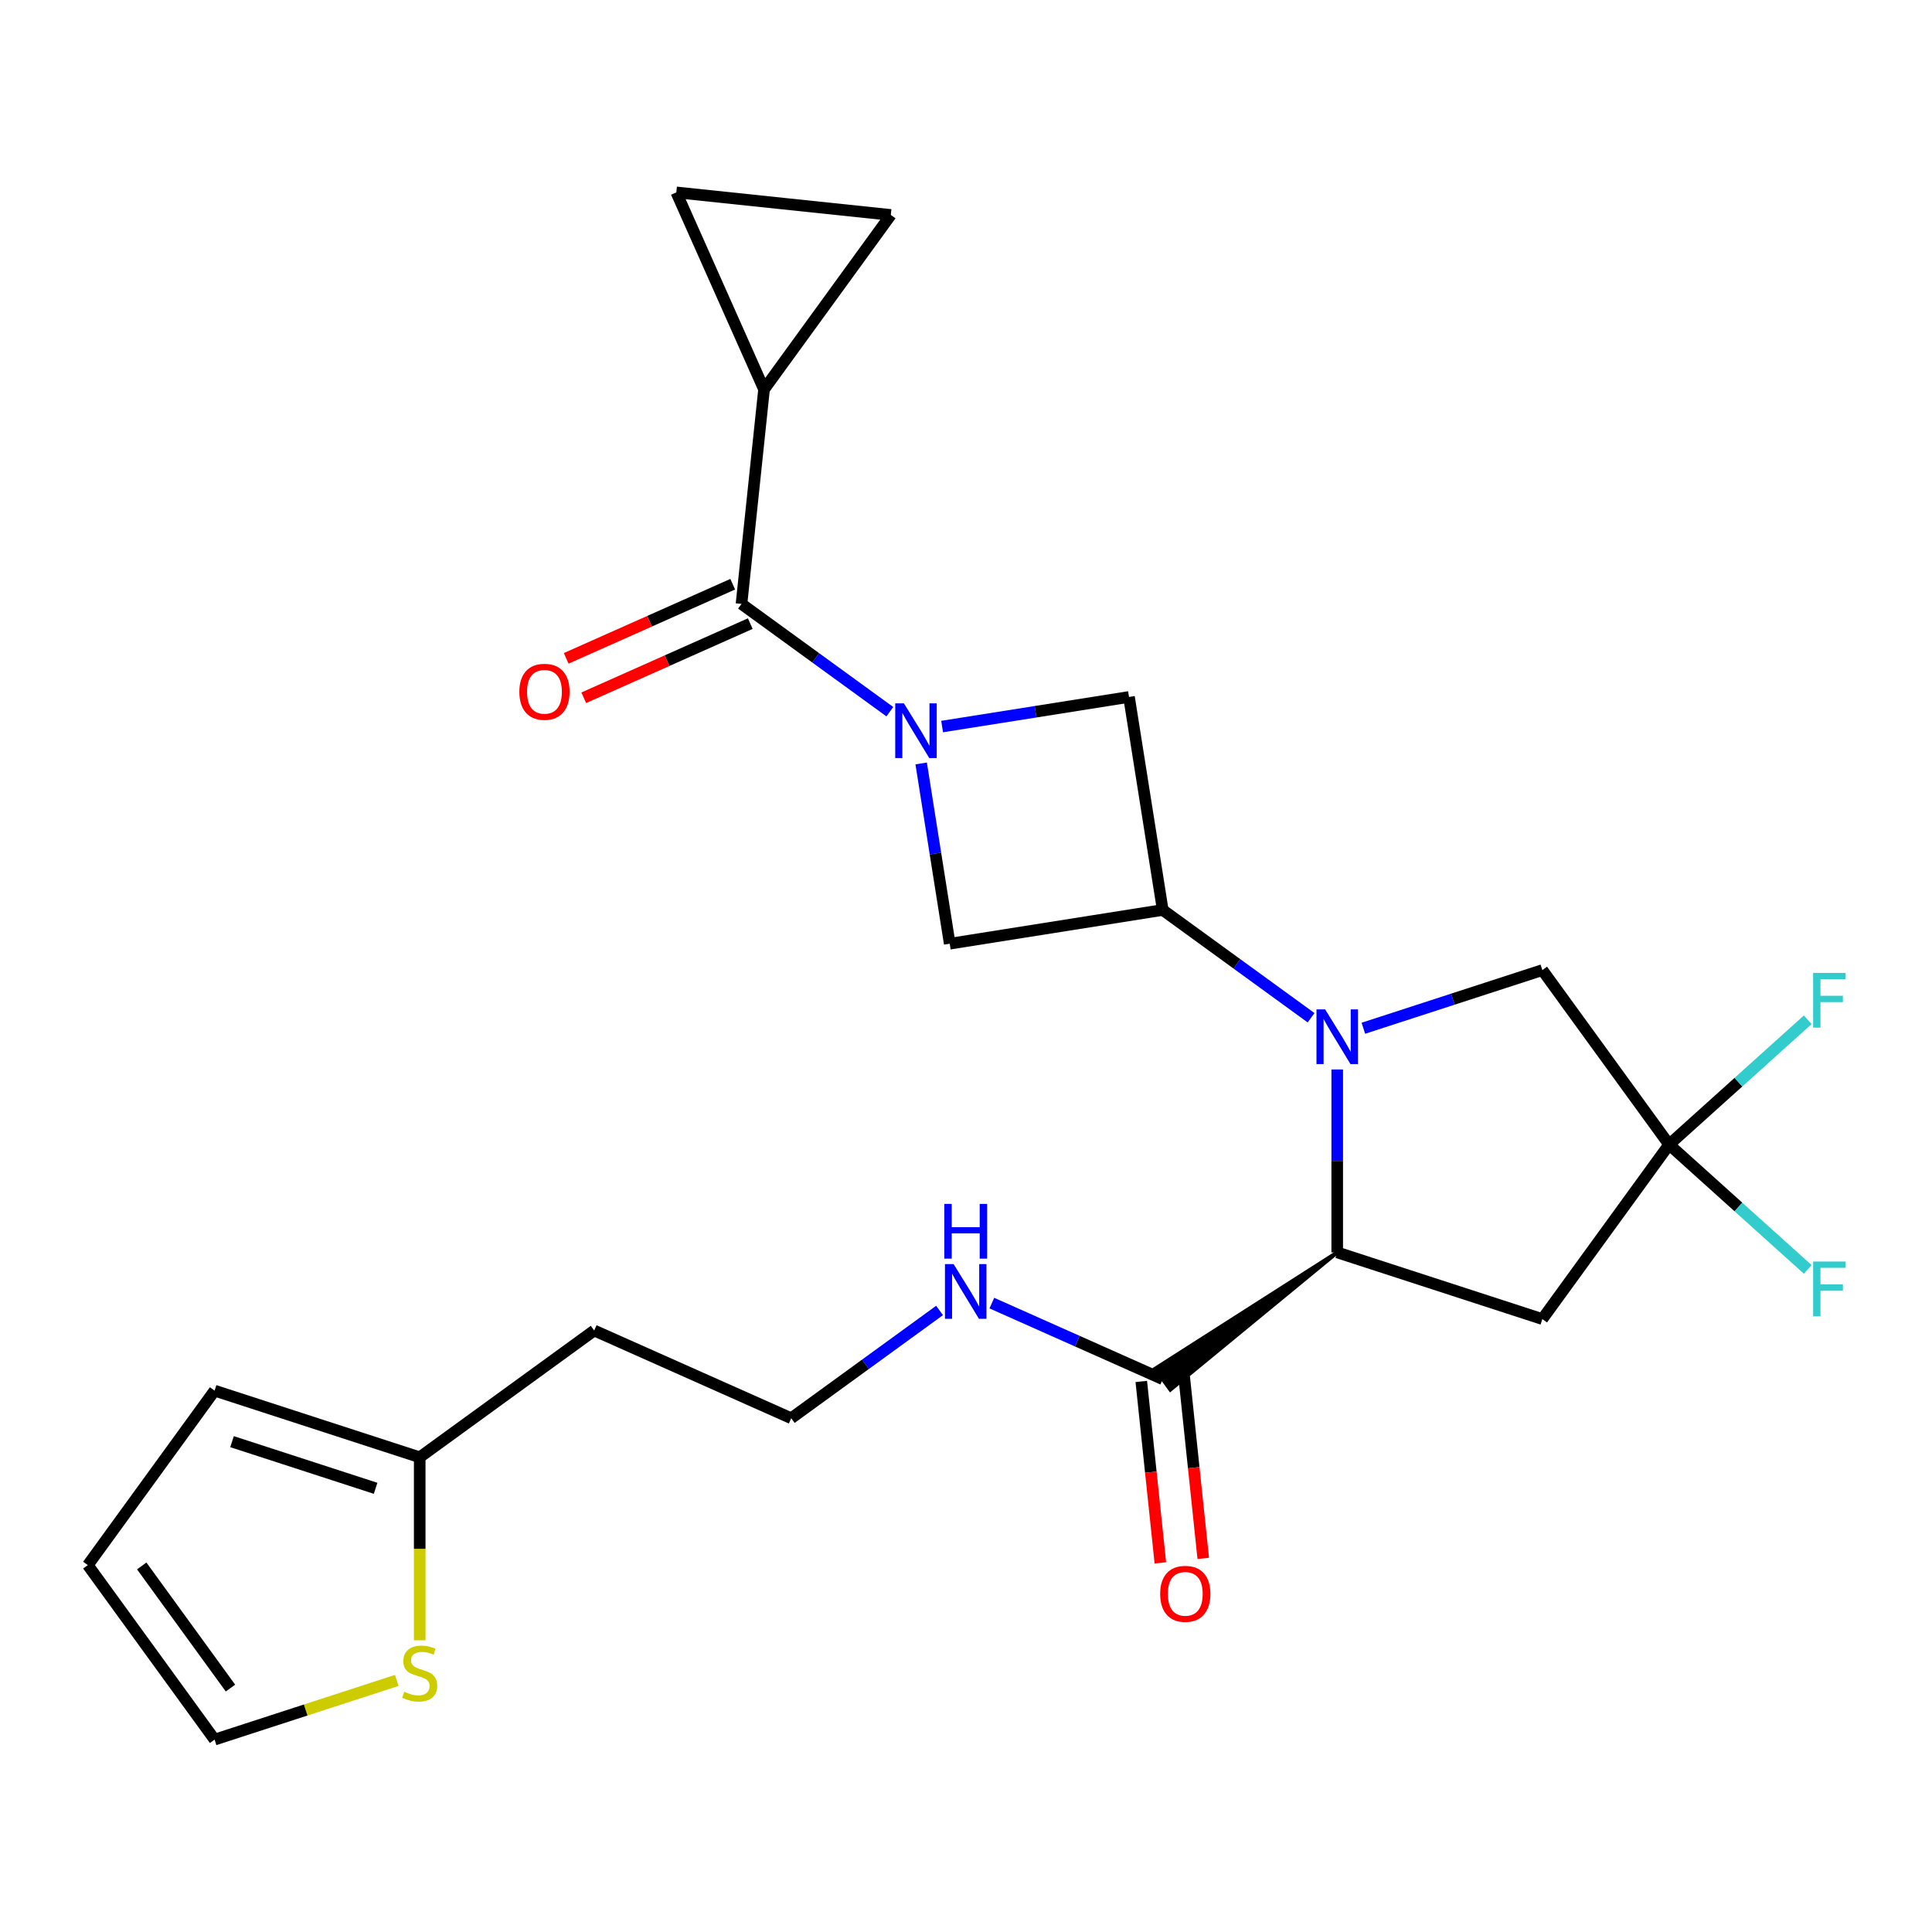 <?xml version='1.0' encoding='iso-8859-1'?>
<svg version='1.1' baseProfile='full'
              xmlns='http://www.w3.org/2000/svg'
                      xmlns:rdkit='http://www.rdkit.org/xml'
                      xmlns:xlink='http://www.w3.org/1999/xlink'
                  xml:space='preserve'
width='1000px' height='1000px' viewBox='0 0 1000 1000'>
<!-- END OF HEADER -->
<rect style='opacity:1.0;fill:#FFFFFF;stroke:none' width='1000' height='1000' x='0' y='0'> </rect>
<path class='bond-1' d='M 678.615,526.785 L 640.223,498.892' style='fill:none;fill-rule:evenodd;stroke:#0000FF;stroke-width:6px;stroke-linecap:butt;stroke-linejoin:miter;stroke-opacity:1' />
<path class='bond-1' d='M 640.223,498.892 L 601.832,470.999' style='fill:none;fill-rule:evenodd;stroke:#000000;stroke-width:6px;stroke-linecap:butt;stroke-linejoin:miter;stroke-opacity:1' />
<path class='bond-2' d='M 692.145,553.566 L 692.145,600.907' style='fill:none;fill-rule:evenodd;stroke:#0000FF;stroke-width:6px;stroke-linecap:butt;stroke-linejoin:miter;stroke-opacity:1' />
<path class='bond-2' d='M 692.145,600.907 L 692.145,648.249' style='fill:none;fill-rule:evenodd;stroke:#000000;stroke-width:6px;stroke-linecap:butt;stroke-linejoin:miter;stroke-opacity:1' />
<path class='bond-10' d='M 705.676,532.219 L 751.996,517.169' style='fill:none;fill-rule:evenodd;stroke:#0000FF;stroke-width:6px;stroke-linecap:butt;stroke-linejoin:miter;stroke-opacity:1' />
<path class='bond-10' d='M 751.996,517.169 L 798.315,502.119' style='fill:none;fill-rule:evenodd;stroke:#000000;stroke-width:6px;stroke-linecap:butt;stroke-linejoin:miter;stroke-opacity:1' />
<path class='bond-0' d='M 476.794,395.154 L 484.184,441.808' style='fill:none;fill-rule:evenodd;stroke:#0000FF;stroke-width:6px;stroke-linecap:butt;stroke-linejoin:miter;stroke-opacity:1' />
<path class='bond-0' d='M 484.184,441.808 L 491.573,488.462' style='fill:none;fill-rule:evenodd;stroke:#000000;stroke-width:6px;stroke-linecap:butt;stroke-linejoin:miter;stroke-opacity:1' />
<path class='bond-3' d='M 460.579,368.372 L 422.188,340.479' style='fill:none;fill-rule:evenodd;stroke:#0000FF;stroke-width:6px;stroke-linecap:butt;stroke-linejoin:miter;stroke-opacity:1' />
<path class='bond-3' d='M 422.188,340.479 L 383.796,312.587' style='fill:none;fill-rule:evenodd;stroke:#000000;stroke-width:6px;stroke-linecap:butt;stroke-linejoin:miter;stroke-opacity:1' />
<path class='bond-26' d='M 487.64,376.06 L 536.005,368.4' style='fill:none;fill-rule:evenodd;stroke:#0000FF;stroke-width:6px;stroke-linecap:butt;stroke-linejoin:miter;stroke-opacity:1' />
<path class='bond-26' d='M 536.005,368.4 L 584.369,360.74' style='fill:none;fill-rule:evenodd;stroke:#000000;stroke-width:6px;stroke-linecap:butt;stroke-linejoin:miter;stroke-opacity:1' />
<path class='bond-6' d='M 601.832,470.999 L 584.369,360.74' style='fill:none;fill-rule:evenodd;stroke:#000000;stroke-width:6px;stroke-linecap:butt;stroke-linejoin:miter;stroke-opacity:1' />
<path class='bond-7' d='M 601.832,470.999 L 491.573,488.462' style='fill:none;fill-rule:evenodd;stroke:#000000;stroke-width:6px;stroke-linecap:butt;stroke-linejoin:miter;stroke-opacity:1' />
<path class='bond-5' d='M 692.145,648.249 L 798.315,682.745' style='fill:none;fill-rule:evenodd;stroke:#000000;stroke-width:6px;stroke-linecap:butt;stroke-linejoin:miter;stroke-opacity:1' />
<path class='bond-9' d='M 692.145,648.249 L 597.895,708.447 L 605.769,719.284 Z' style='fill:#000000;fill-rule:evenodd;fill-opacity:1;stroke:#000000;stroke-width:2px;stroke-linecap:butt;stroke-linejoin:miter;stroke-opacity:1;' />
<path class='bond-8' d='M 383.796,312.587 L 395.465,201.565' style='fill:none;fill-rule:evenodd;stroke:#000000;stroke-width:6px;stroke-linecap:butt;stroke-linejoin:miter;stroke-opacity:1' />
<path class='bond-15' d='M 379.256,302.388 L 336.16,321.576' style='fill:none;fill-rule:evenodd;stroke:#000000;stroke-width:6px;stroke-linecap:butt;stroke-linejoin:miter;stroke-opacity:1' />
<path class='bond-15' d='M 336.16,321.576 L 293.064,340.763' style='fill:none;fill-rule:evenodd;stroke:#FF0000;stroke-width:6px;stroke-linecap:butt;stroke-linejoin:miter;stroke-opacity:1' />
<path class='bond-15' d='M 388.337,322.785 L 345.241,341.972' style='fill:none;fill-rule:evenodd;stroke:#000000;stroke-width:6px;stroke-linecap:butt;stroke-linejoin:miter;stroke-opacity:1' />
<path class='bond-15' d='M 345.241,341.972 L 302.145,361.16' style='fill:none;fill-rule:evenodd;stroke:#FF0000;stroke-width:6px;stroke-linecap:butt;stroke-linejoin:miter;stroke-opacity:1' />
<path class='bond-4' d='M 863.932,592.432 L 798.315,502.119' style='fill:none;fill-rule:evenodd;stroke:#000000;stroke-width:6px;stroke-linecap:butt;stroke-linejoin:miter;stroke-opacity:1' />
<path class='bond-21' d='M 863.932,592.432 L 899.806,560.131' style='fill:none;fill-rule:evenodd;stroke:#000000;stroke-width:6px;stroke-linecap:butt;stroke-linejoin:miter;stroke-opacity:1' />
<path class='bond-21' d='M 899.806,560.131 L 935.681,527.829' style='fill:none;fill-rule:evenodd;stroke:#33CCCC;stroke-width:6px;stroke-linecap:butt;stroke-linejoin:miter;stroke-opacity:1' />
<path class='bond-22' d='M 863.932,592.432 L 899.806,624.734' style='fill:none;fill-rule:evenodd;stroke:#000000;stroke-width:6px;stroke-linecap:butt;stroke-linejoin:miter;stroke-opacity:1' />
<path class='bond-22' d='M 899.806,624.734 L 935.681,657.035' style='fill:none;fill-rule:evenodd;stroke:#33CCCC;stroke-width:6px;stroke-linecap:butt;stroke-linejoin:miter;stroke-opacity:1' />
<path class='bond-25' d='M 863.932,592.432 L 798.315,682.745' style='fill:none;fill-rule:evenodd;stroke:#000000;stroke-width:6px;stroke-linecap:butt;stroke-linejoin:miter;stroke-opacity:1' />
<path class='bond-11' d='M 395.465,201.565 L 350.06,99.582' style='fill:none;fill-rule:evenodd;stroke:#000000;stroke-width:6px;stroke-linecap:butt;stroke-linejoin:miter;stroke-opacity:1' />
<path class='bond-12' d='M 395.465,201.565 L 461.082,111.251' style='fill:none;fill-rule:evenodd;stroke:#000000;stroke-width:6px;stroke-linecap:butt;stroke-linejoin:miter;stroke-opacity:1' />
<path class='bond-17' d='M 590.73,715.032 L 595.665,761.988' style='fill:none;fill-rule:evenodd;stroke:#000000;stroke-width:6px;stroke-linecap:butt;stroke-linejoin:miter;stroke-opacity:1' />
<path class='bond-17' d='M 595.665,761.988 L 600.6,808.943' style='fill:none;fill-rule:evenodd;stroke:#FF0000;stroke-width:6px;stroke-linecap:butt;stroke-linejoin:miter;stroke-opacity:1' />
<path class='bond-17' d='M 612.934,712.698 L 617.869,759.654' style='fill:none;fill-rule:evenodd;stroke:#000000;stroke-width:6px;stroke-linecap:butt;stroke-linejoin:miter;stroke-opacity:1' />
<path class='bond-17' d='M 617.869,759.654 L 622.805,806.61' style='fill:none;fill-rule:evenodd;stroke:#FF0000;stroke-width:6px;stroke-linecap:butt;stroke-linejoin:miter;stroke-opacity:1' />
<path class='bond-20' d='M 601.832,713.865 L 557.606,694.175' style='fill:none;fill-rule:evenodd;stroke:#000000;stroke-width:6px;stroke-linecap:butt;stroke-linejoin:miter;stroke-opacity:1' />
<path class='bond-20' d='M 557.606,694.175 L 513.381,674.484' style='fill:none;fill-rule:evenodd;stroke:#0000FF;stroke-width:6px;stroke-linecap:butt;stroke-linejoin:miter;stroke-opacity:1' />
<path class='bond-27' d='M 350.06,99.582 L 461.082,111.251' style='fill:none;fill-rule:evenodd;stroke:#000000;stroke-width:6px;stroke-linecap:butt;stroke-linejoin:miter;stroke-opacity:1' />
<path class='bond-13' d='M 217.241,849.01 L 217.241,801.649' style='fill:none;fill-rule:evenodd;stroke:#CCCC00;stroke-width:6px;stroke-linecap:butt;stroke-linejoin:miter;stroke-opacity:1' />
<path class='bond-13' d='M 217.241,801.649 L 217.241,754.287' style='fill:none;fill-rule:evenodd;stroke:#000000;stroke-width:6px;stroke-linecap:butt;stroke-linejoin:miter;stroke-opacity:1' />
<path class='bond-16' d='M 205.37,869.778 L 158.22,885.098' style='fill:none;fill-rule:evenodd;stroke:#CCCC00;stroke-width:6px;stroke-linecap:butt;stroke-linejoin:miter;stroke-opacity:1' />
<path class='bond-16' d='M 158.22,885.098 L 111.071,900.418' style='fill:none;fill-rule:evenodd;stroke:#000000;stroke-width:6px;stroke-linecap:butt;stroke-linejoin:miter;stroke-opacity:1' />
<path class='bond-14' d='M 217.241,754.287 L 307.554,688.671' style='fill:none;fill-rule:evenodd;stroke:#000000;stroke-width:6px;stroke-linecap:butt;stroke-linejoin:miter;stroke-opacity:1' />
<path class='bond-18' d='M 217.241,754.287 L 111.071,719.791' style='fill:none;fill-rule:evenodd;stroke:#000000;stroke-width:6px;stroke-linecap:butt;stroke-linejoin:miter;stroke-opacity:1' />
<path class='bond-18' d='M 194.416,770.347 L 120.097,746.199' style='fill:none;fill-rule:evenodd;stroke:#000000;stroke-width:6px;stroke-linecap:butt;stroke-linejoin:miter;stroke-opacity:1' />
<path class='bond-28' d='M 111.071,900.418 L 45.455,810.104' style='fill:none;fill-rule:evenodd;stroke:#000000;stroke-width:6px;stroke-linecap:butt;stroke-linejoin:miter;stroke-opacity:1' />
<path class='bond-28' d='M 119.291,873.747 L 73.36,810.528' style='fill:none;fill-rule:evenodd;stroke:#000000;stroke-width:6px;stroke-linecap:butt;stroke-linejoin:miter;stroke-opacity:1' />
<path class='bond-19' d='M 111.071,719.791 L 45.455,810.104' style='fill:none;fill-rule:evenodd;stroke:#000000;stroke-width:6px;stroke-linecap:butt;stroke-linejoin:miter;stroke-opacity:1' />
<path class='bond-24' d='M 486.319,678.291 L 447.928,706.184' style='fill:none;fill-rule:evenodd;stroke:#0000FF;stroke-width:6px;stroke-linecap:butt;stroke-linejoin:miter;stroke-opacity:1' />
<path class='bond-24' d='M 447.928,706.184 L 409.536,734.076' style='fill:none;fill-rule:evenodd;stroke:#000000;stroke-width:6px;stroke-linecap:butt;stroke-linejoin:miter;stroke-opacity:1' />
<path class='bond-23' d='M 307.554,688.671 L 409.536,734.076' style='fill:none;fill-rule:evenodd;stroke:#000000;stroke-width:6px;stroke-linecap:butt;stroke-linejoin:miter;stroke-opacity:1' />
<path  class='atom-0' d='M 685.885 522.455
L 695.165 537.455
Q 696.085 538.935, 697.565 541.615
Q 699.045 544.295, 699.125 544.455
L 699.125 522.455
L 702.885 522.455
L 702.885 550.775
L 699.005 550.775
L 689.045 534.375
Q 687.885 532.455, 686.645 530.255
Q 685.445 528.055, 685.085 527.375
L 685.085 550.775
L 681.405 550.775
L 681.405 522.455
L 685.885 522.455
' fill='#0000FF'/>
<path  class='atom-1' d='M 467.85 364.043
L 477.13 379.043
Q 478.05 380.523, 479.53 383.203
Q 481.01 385.883, 481.09 386.043
L 481.09 364.043
L 484.85 364.043
L 484.85 392.363
L 480.97 392.363
L 471.01 375.963
Q 469.85 374.043, 468.61 371.843
Q 467.41 369.643, 467.05 368.963
L 467.05 392.363
L 463.37 392.363
L 463.37 364.043
L 467.85 364.043
' fill='#0000FF'/>
<path  class='atom-14' d='M 209.241 875.641
Q 209.561 875.761, 210.881 876.321
Q 212.201 876.881, 213.641 877.241
Q 215.121 877.561, 216.561 877.561
Q 219.241 877.561, 220.801 876.281
Q 222.361 874.961, 222.361 872.681
Q 222.361 871.121, 221.561 870.161
Q 220.801 869.201, 219.601 868.681
Q 218.401 868.161, 216.401 867.561
Q 213.881 866.801, 212.361 866.081
Q 210.881 865.361, 209.801 863.841
Q 208.761 862.321, 208.761 859.761
Q 208.761 856.201, 211.161 854.001
Q 213.601 851.801, 218.401 851.801
Q 221.681 851.801, 225.401 853.361
L 224.481 856.441
Q 221.081 855.041, 218.521 855.041
Q 215.761 855.041, 214.241 856.201
Q 212.721 857.321, 212.761 859.281
Q 212.761 860.801, 213.521 861.721
Q 214.321 862.641, 215.441 863.161
Q 216.601 863.681, 218.521 864.281
Q 221.081 865.081, 222.601 865.881
Q 224.121 866.681, 225.201 868.321
Q 226.321 869.921, 226.321 872.681
Q 226.321 876.601, 223.681 878.721
Q 221.081 880.801, 216.721 880.801
Q 214.201 880.801, 212.281 880.241
Q 210.401 879.721, 208.161 878.801
L 209.241 875.641
' fill='#CCCC00'/>
<path  class='atom-16' d='M 268.814 358.072
Q 268.814 351.272, 272.174 347.472
Q 275.534 343.672, 281.814 343.672
Q 288.094 343.672, 291.454 347.472
Q 294.814 351.272, 294.814 358.072
Q 294.814 364.952, 291.414 368.872
Q 288.014 372.752, 281.814 372.752
Q 275.574 372.752, 272.174 368.872
Q 268.814 364.992, 268.814 358.072
M 281.814 369.552
Q 286.134 369.552, 288.454 366.672
Q 290.814 363.752, 290.814 358.072
Q 290.814 352.512, 288.454 349.712
Q 286.134 346.872, 281.814 346.872
Q 277.494 346.872, 275.134 349.672
Q 272.814 352.472, 272.814 358.072
Q 272.814 363.792, 275.134 366.672
Q 277.494 369.552, 281.814 369.552
' fill='#FF0000'/>
<path  class='atom-18' d='M 600.501 824.967
Q 600.501 818.167, 603.861 814.367
Q 607.221 810.567, 613.501 810.567
Q 619.781 810.567, 623.141 814.367
Q 626.501 818.167, 626.501 824.967
Q 626.501 831.847, 623.101 835.767
Q 619.701 839.647, 613.501 839.647
Q 607.261 839.647, 603.861 835.767
Q 600.501 831.887, 600.501 824.967
M 613.501 836.447
Q 617.821 836.447, 620.141 833.567
Q 622.501 830.647, 622.501 824.967
Q 622.501 819.407, 620.141 816.607
Q 617.821 813.767, 613.501 813.767
Q 609.181 813.767, 606.821 816.567
Q 604.501 819.367, 604.501 824.967
Q 604.501 830.687, 606.821 833.567
Q 609.181 836.447, 613.501 836.447
' fill='#FF0000'/>
<path  class='atom-21' d='M 493.59 654.3
L 502.87 669.3
Q 503.79 670.78, 505.27 673.46
Q 506.75 676.14, 506.83 676.3
L 506.83 654.3
L 510.59 654.3
L 510.59 682.62
L 506.71 682.62
L 496.75 666.22
Q 495.59 664.3, 494.35 662.1
Q 493.15 659.9, 492.79 659.22
L 492.79 682.62
L 489.11 682.62
L 489.11 654.3
L 493.59 654.3
' fill='#0000FF'/>
<path  class='atom-21' d='M 488.77 623.148
L 492.61 623.148
L 492.61 635.188
L 507.09 635.188
L 507.09 623.148
L 510.93 623.148
L 510.93 651.468
L 507.09 651.468
L 507.09 638.388
L 492.61 638.388
L 492.61 651.468
L 488.77 651.468
L 488.77 623.148
' fill='#0000FF'/>
<path  class='atom-22' d='M 938.471 503.575
L 955.311 503.575
L 955.311 506.815
L 942.271 506.815
L 942.271 515.415
L 953.871 515.415
L 953.871 518.695
L 942.271 518.695
L 942.271 531.895
L 938.471 531.895
L 938.471 503.575
' fill='#33CCCC'/>
<path  class='atom-23' d='M 938.471 652.969
L 955.311 652.969
L 955.311 656.209
L 942.271 656.209
L 942.271 664.809
L 953.871 664.809
L 953.871 668.089
L 942.271 668.089
L 942.271 681.289
L 938.471 681.289
L 938.471 652.969
' fill='#33CCCC'/>
</svg>
